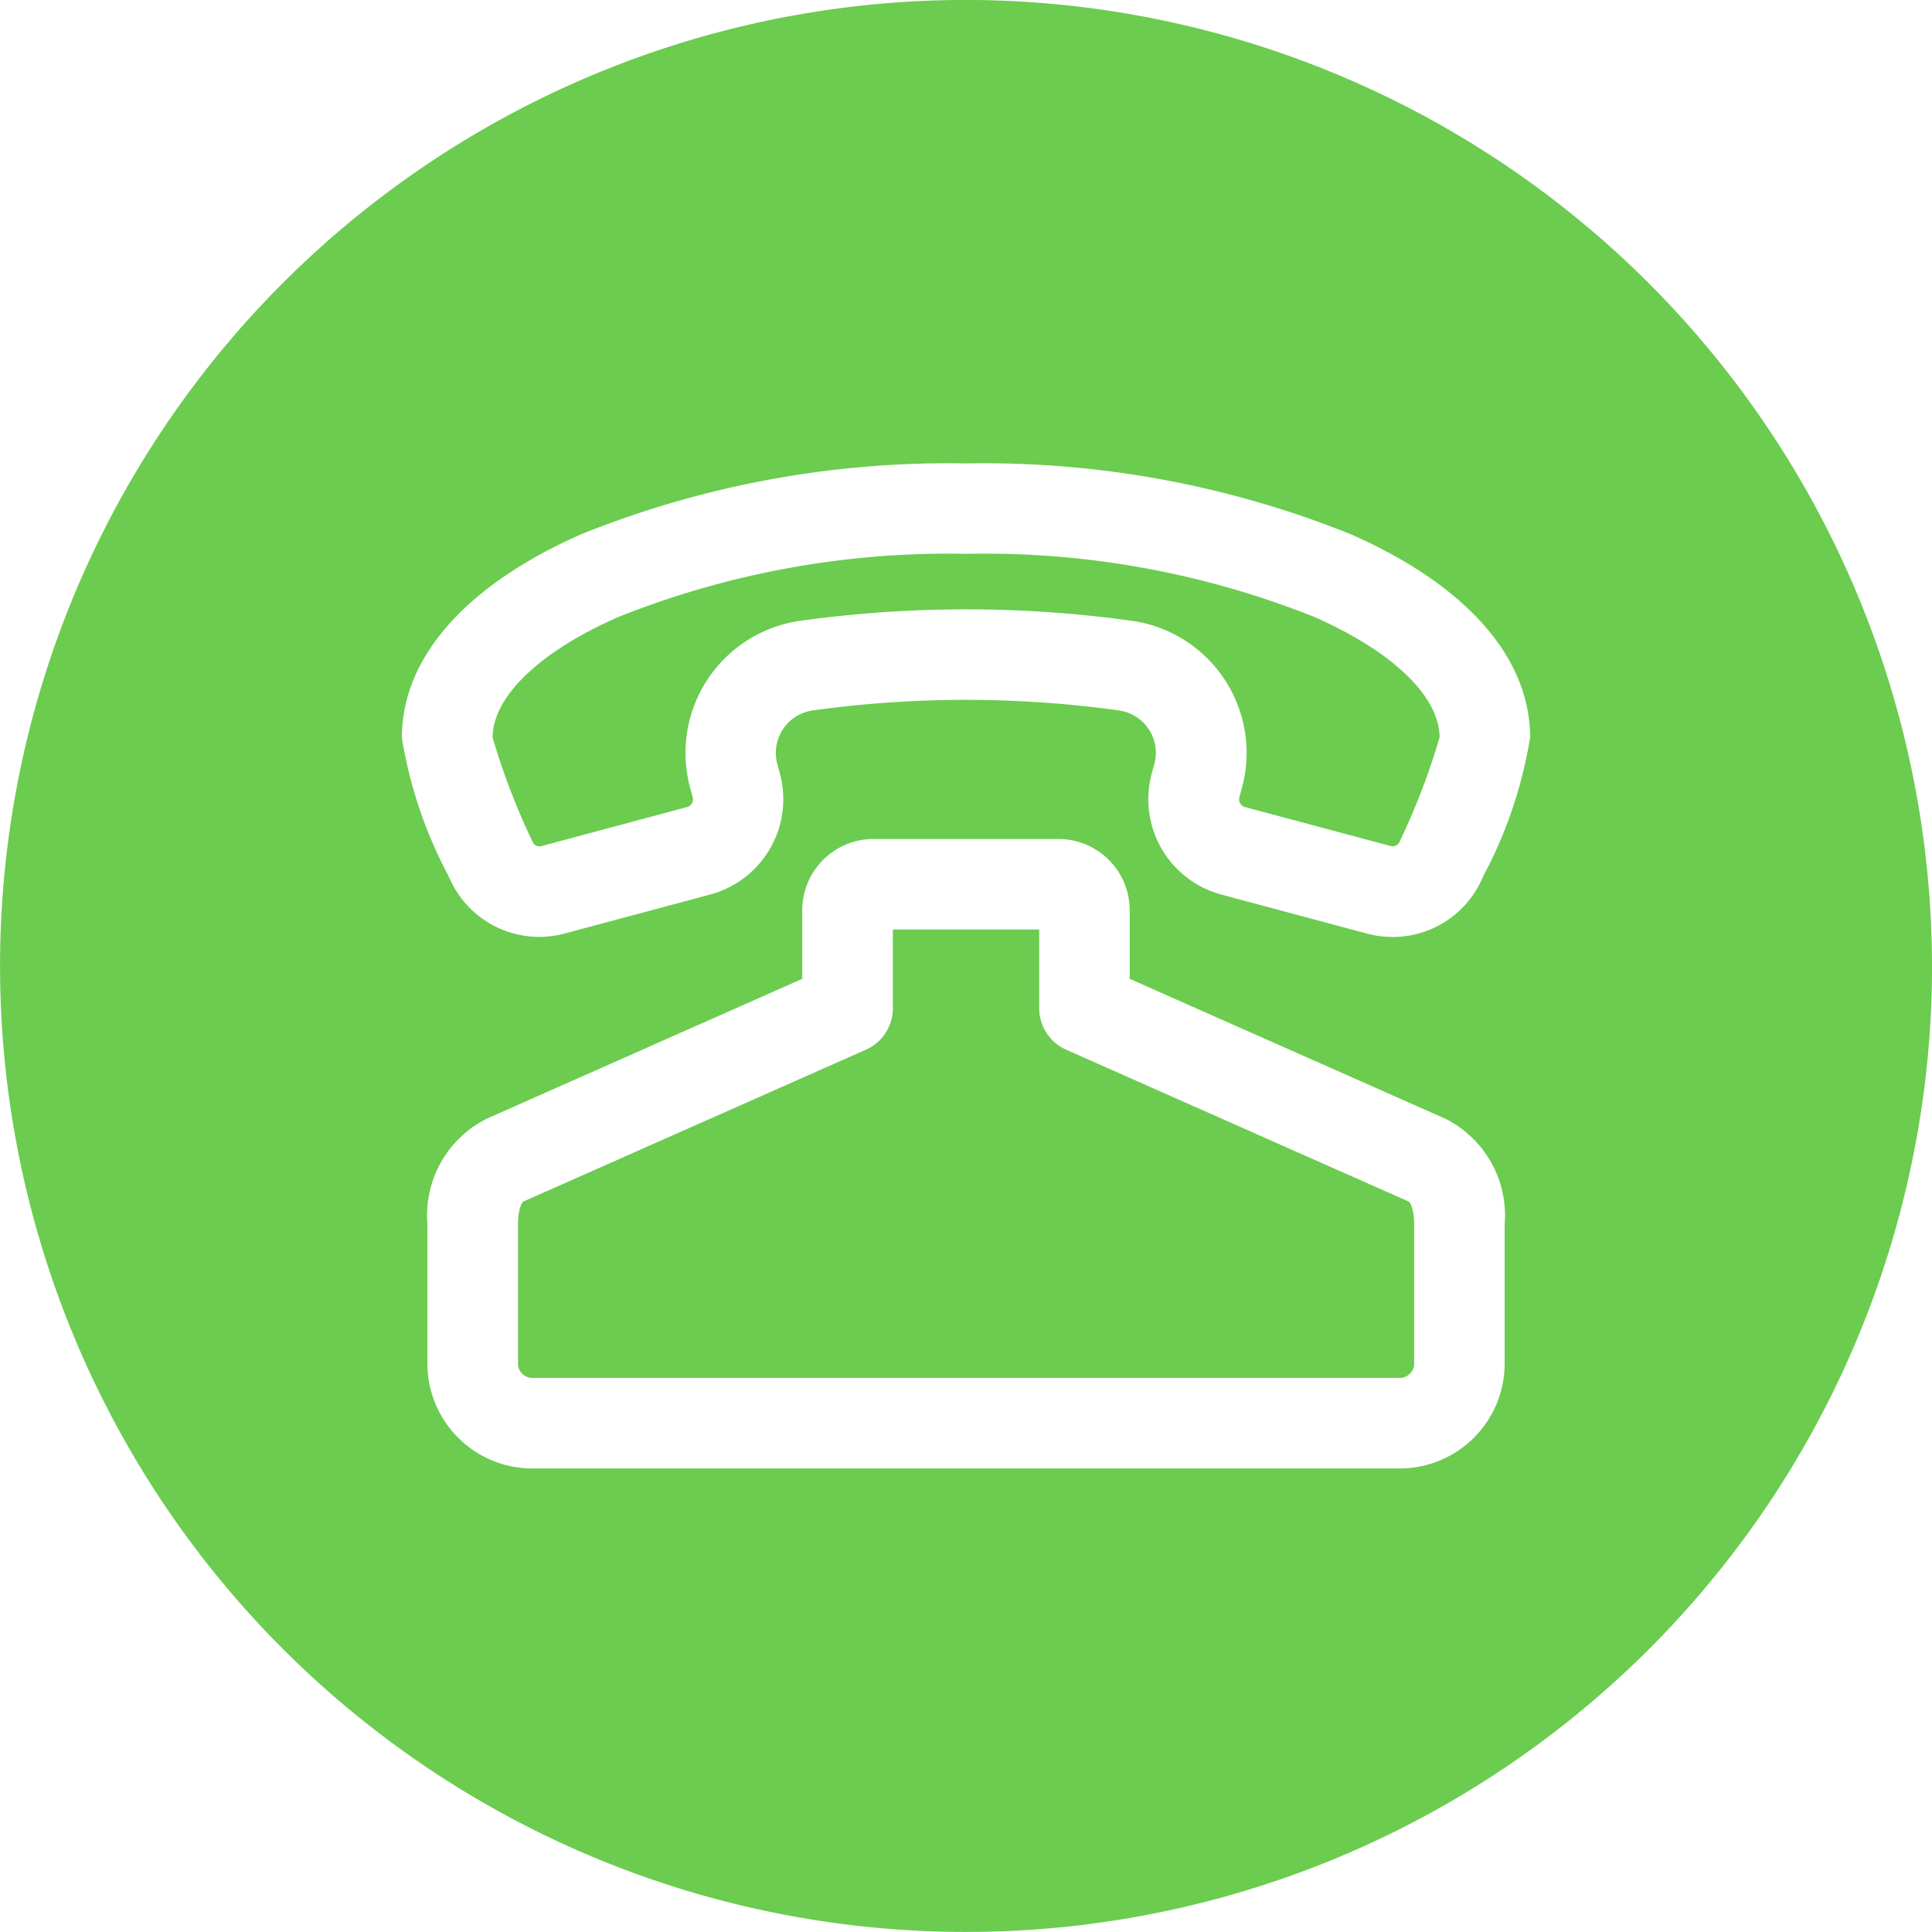 <svg xmlns="http://www.w3.org/2000/svg" width="35.23" height="35.23" viewBox="0 0 35.23 35.23"><path d="M26.251,13.447a12.511,12.511,0,0,1-.714,1.869l-.013.029a.139.139,0,0,1-.17.082L22.7,14.717a.146.146,0,0,1-.1-.177l.049-.181a2.432,2.432,0,0,0-2.006-3.037,21.962,21.962,0,0,0-6.054,0,2.432,2.432,0,0,0-2.006,3.037l.049.181a.146.146,0,0,1-.1.177l-2.653.711h0a.139.139,0,0,1-.17-.082l-.013-.029a12.517,12.517,0,0,1-.714-1.87c.006-.744.857-1.562,2.279-2.189A16.229,16.229,0,0,1,17.615,10.1a16.23,16.23,0,0,1,6.357,1.153c1.422.628,2.273,1.445,2.279,2.19Zm-.566,8.463-6.244-2.768a.826.826,0,0,1-.491-.755V16.951H16.281v1.436a.826.826,0,0,1-.491.755L9.546,21.91c-.035.016-.1.155-.1.42v2.577a.274.274,0,0,0,.3.22H25.487a.274.274,0,0,0,.3-.22V22.33c0-.265-.066-.4-.1-.42Zm9.546-4.294A17.615,17.615,0,1,1,17.615,0,17.635,17.635,0,0,1,35.23,17.616ZM27.437,22.33a1.973,1.973,0,0,0-1.083-1.93L20.6,17.85V16.584A1.3,1.3,0,0,0,19.282,15.3H15.948a1.3,1.3,0,0,0-1.319,1.284V17.85L8.877,20.4a1.973,1.973,0,0,0-1.083,1.93v2.577a1.914,1.914,0,0,0,1.95,1.871H25.487a1.914,1.914,0,0,0,1.95-1.871V22.33Zm.465-8.875c0-1.463-1.159-2.78-3.263-3.709a17.892,17.892,0,0,0-7.024-1.294,17.894,17.894,0,0,0-7.024,1.294c-2.1.929-3.263,2.246-3.263,3.709a8.1,8.1,0,0,0,.852,2.522l.013.029A1.786,1.786,0,0,0,10.3,17.023l2.653-.711a1.8,1.8,0,0,0,1.27-2.2l-.049-.181a.781.781,0,0,1,.644-.975,20.31,20.31,0,0,1,5.588,0,.781.781,0,0,1,.644.975L21,14.113a1.8,1.8,0,0,0,1.27,2.2l2.653.711a1.823,1.823,0,0,0,.473.063,1.784,1.784,0,0,0,1.638-1.079l.013-.03A8.1,8.1,0,0,0,27.9,13.456Z" transform="translate(0 -0.001)" fill="#6bcc4f"/></svg>